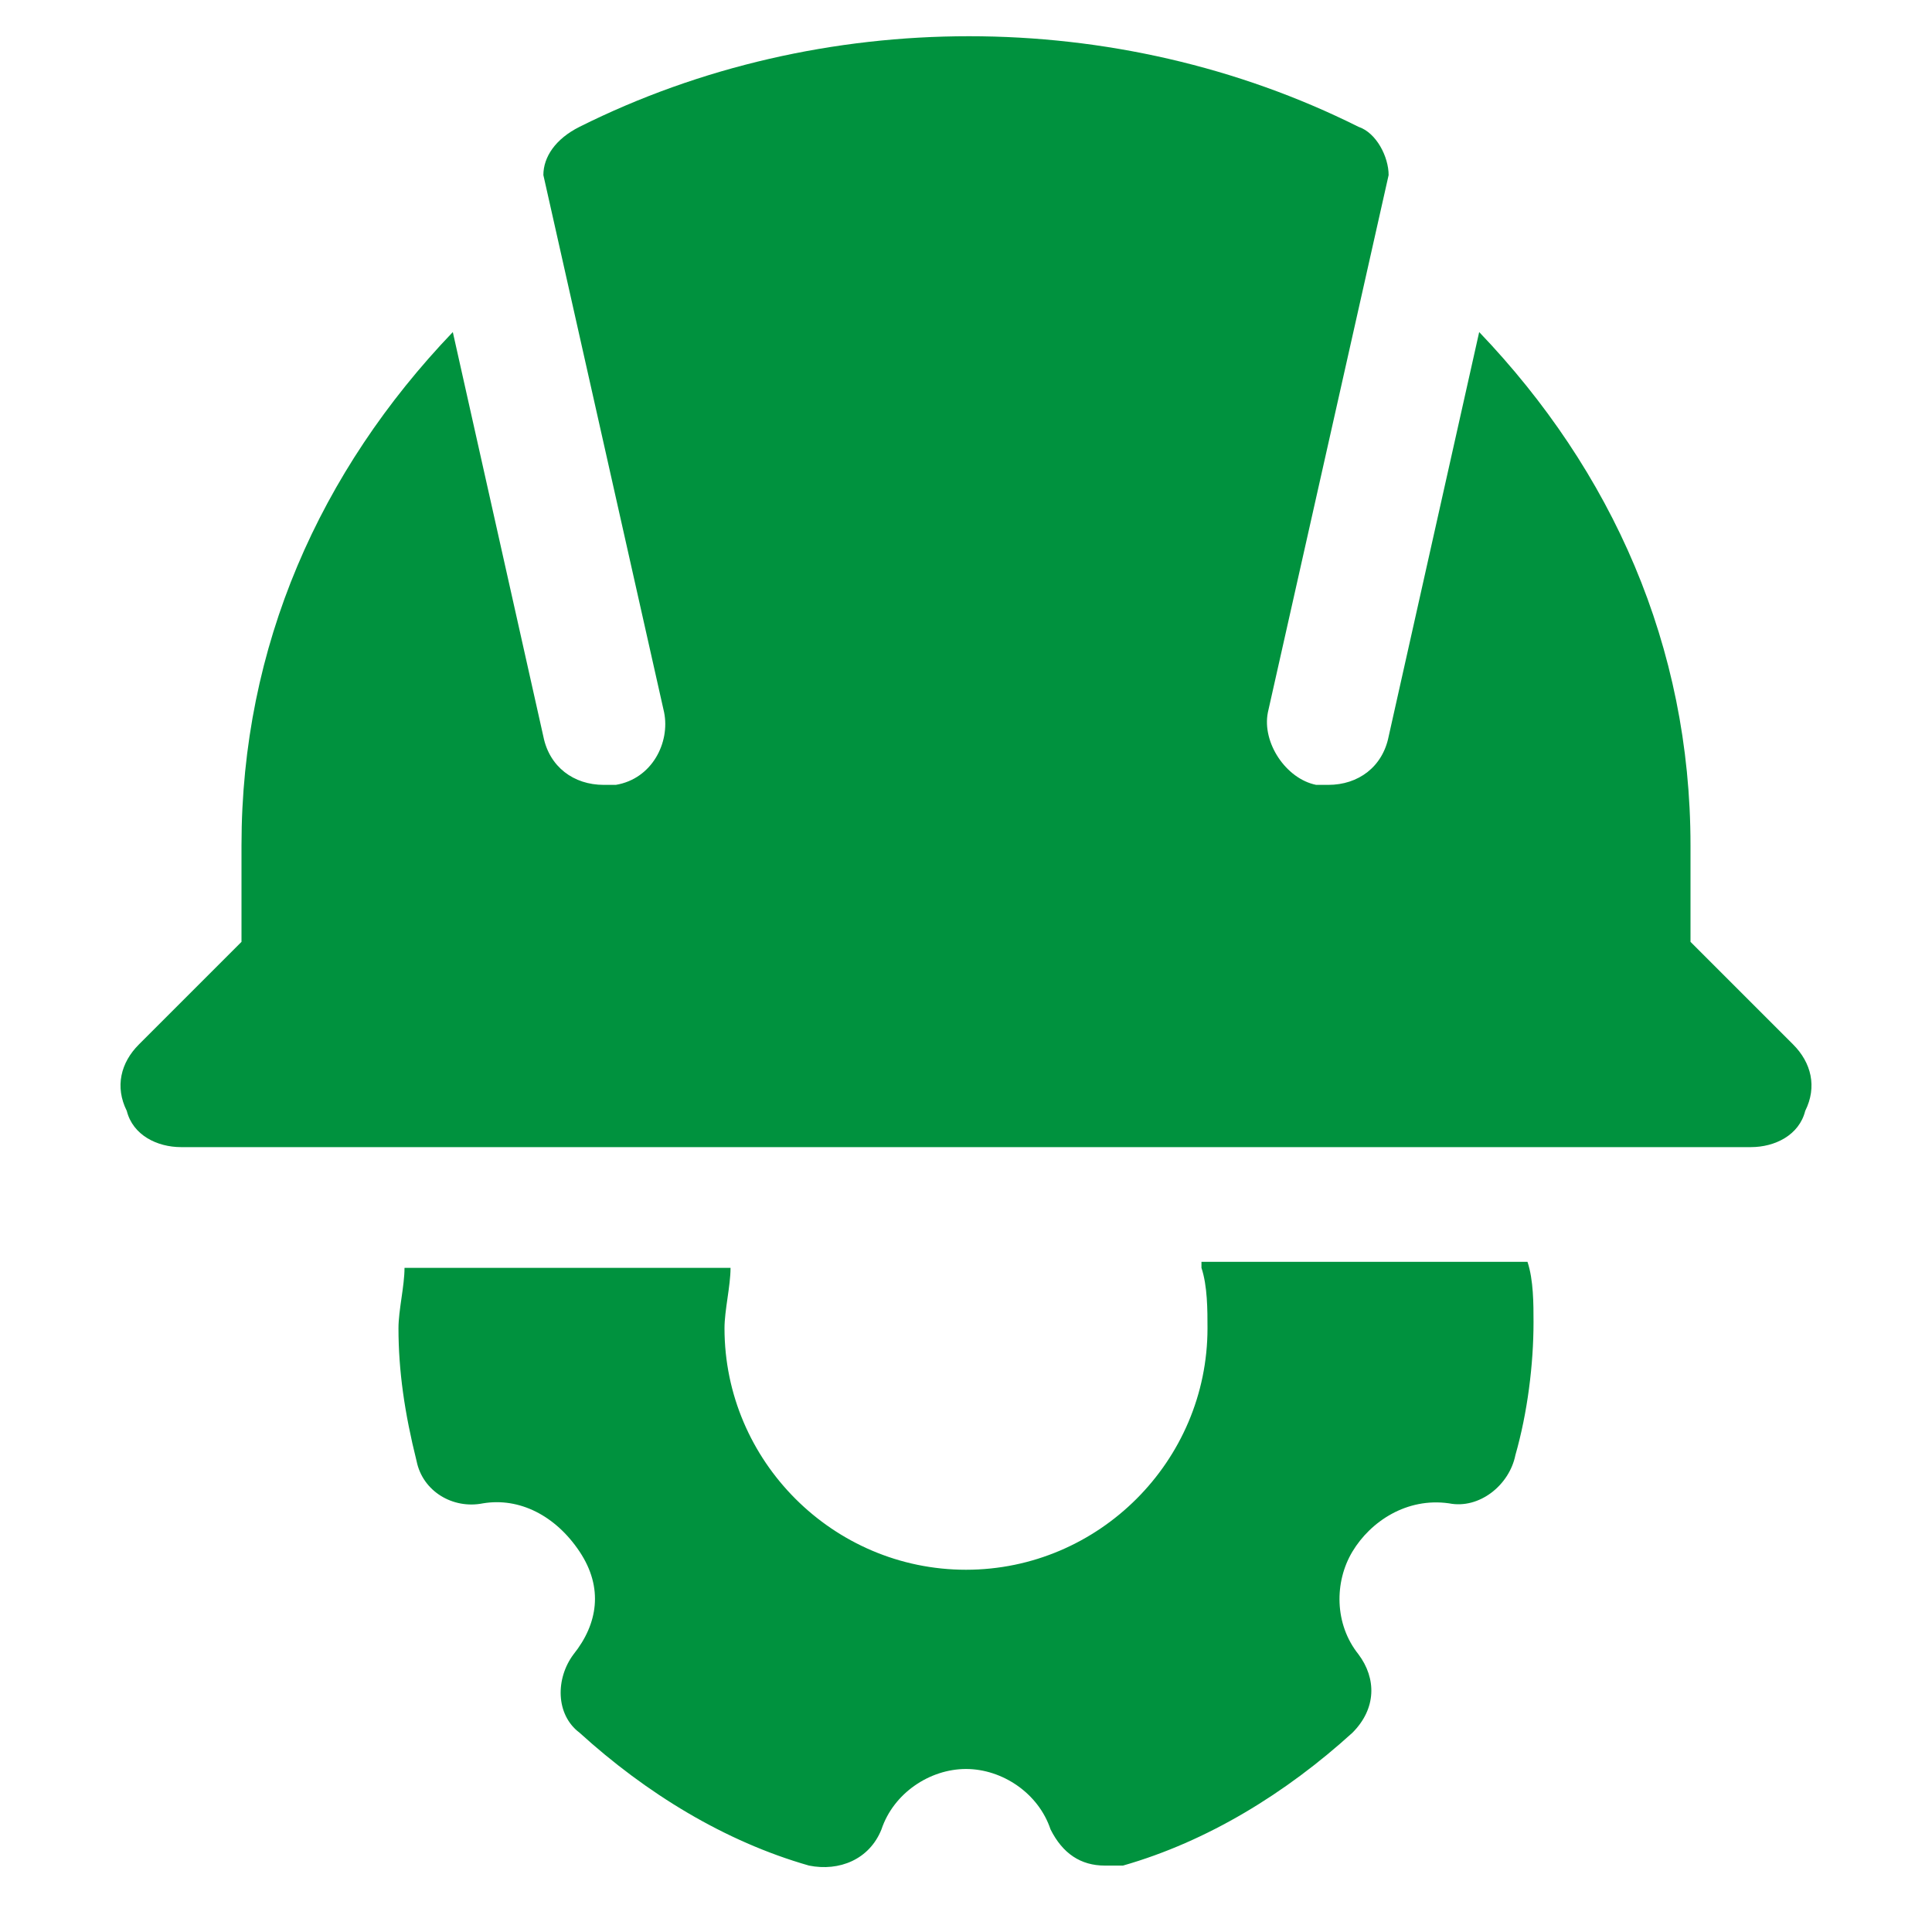 <?xml version="1.0" encoding="UTF-8"?>
<svg xmlns="http://www.w3.org/2000/svg" width="40" height="40" viewBox="0 0 40 40" fill="none">
  <path d="M37.125 21.625L35 19.5V17.5C35 13.375 33.375 9.75 30.625 6.875L28.75 15.25C28.625 15.875 28.125 16.25 27.5 16.25C27.375 16.25 27.375 16.25 27.25 16.25C26.625 16.125 26.125 15.375 26.25 14.75L28.75 3.625C28.75 3.25 28.5 2.75 28.125 2.625C23.125 0.125 17 0.125 12 2.625C11.5 2.875 11.25 3.25 11.25 3.625L13.75 14.75C13.875 15.375 13.5 16.125 12.75 16.25C12.625 16.25 12.625 16.25 12.5 16.25C11.875 16.25 11.375 15.875 11.25 15.25L9.375 6.875C6.625 9.75 5 13.375 5 17.5V19.5L2.875 21.625C2.5 22 2.375 22.5 2.625 23C2.75 23.5 3.25 23.75 3.75 23.75H36.25C36.75 23.75 37.25 23.5 37.375 23C37.625 22.5 37.5 22 37.125 21.625Z" fill="#00923E"></path>
  <path d="M24.875 26.25C25 26.625 25 27.125 25 27.5C25 30.25 22.75 32.5 20 32.5C17.25 32.5 15 30.25 15 27.5C15 27.125 15.125 26.625 15.125 26.25H8.375C8.375 26.625 8.25 27.125 8.25 27.5C8.25 28.375 8.375 29.25 8.625 30.25C8.75 30.875 9.375 31.25 10 31.125C10.75 31 11.5 31.375 12 32.125C12.5 32.875 12.375 33.625 11.875 34.25C11.5 34.75 11.5 35.5 12 35.875C13.375 37.125 15 38.125 16.75 38.625C17.375 38.75 18 38.5 18.25 37.875C18.5 37.125 19.25 36.625 20 36.625C20.75 36.625 21.5 37.125 21.75 37.875C22 38.375 22.375 38.625 22.875 38.625C23 38.625 23.125 38.625 23.25 38.625C25 38.125 26.625 37.125 28 35.875C28.5 35.375 28.5 34.75 28.125 34.25C27.625 33.625 27.625 32.75 28 32.125C28.375 31.5 29.125 31 30 31.125C30.625 31.25 31.25 30.75 31.375 30.125C31.625 29.25 31.75 28.25 31.75 27.375C31.75 27 31.75 26.5 31.625 26.125H24.875V26.25Z" fill="#00923E"></path>
</svg>
